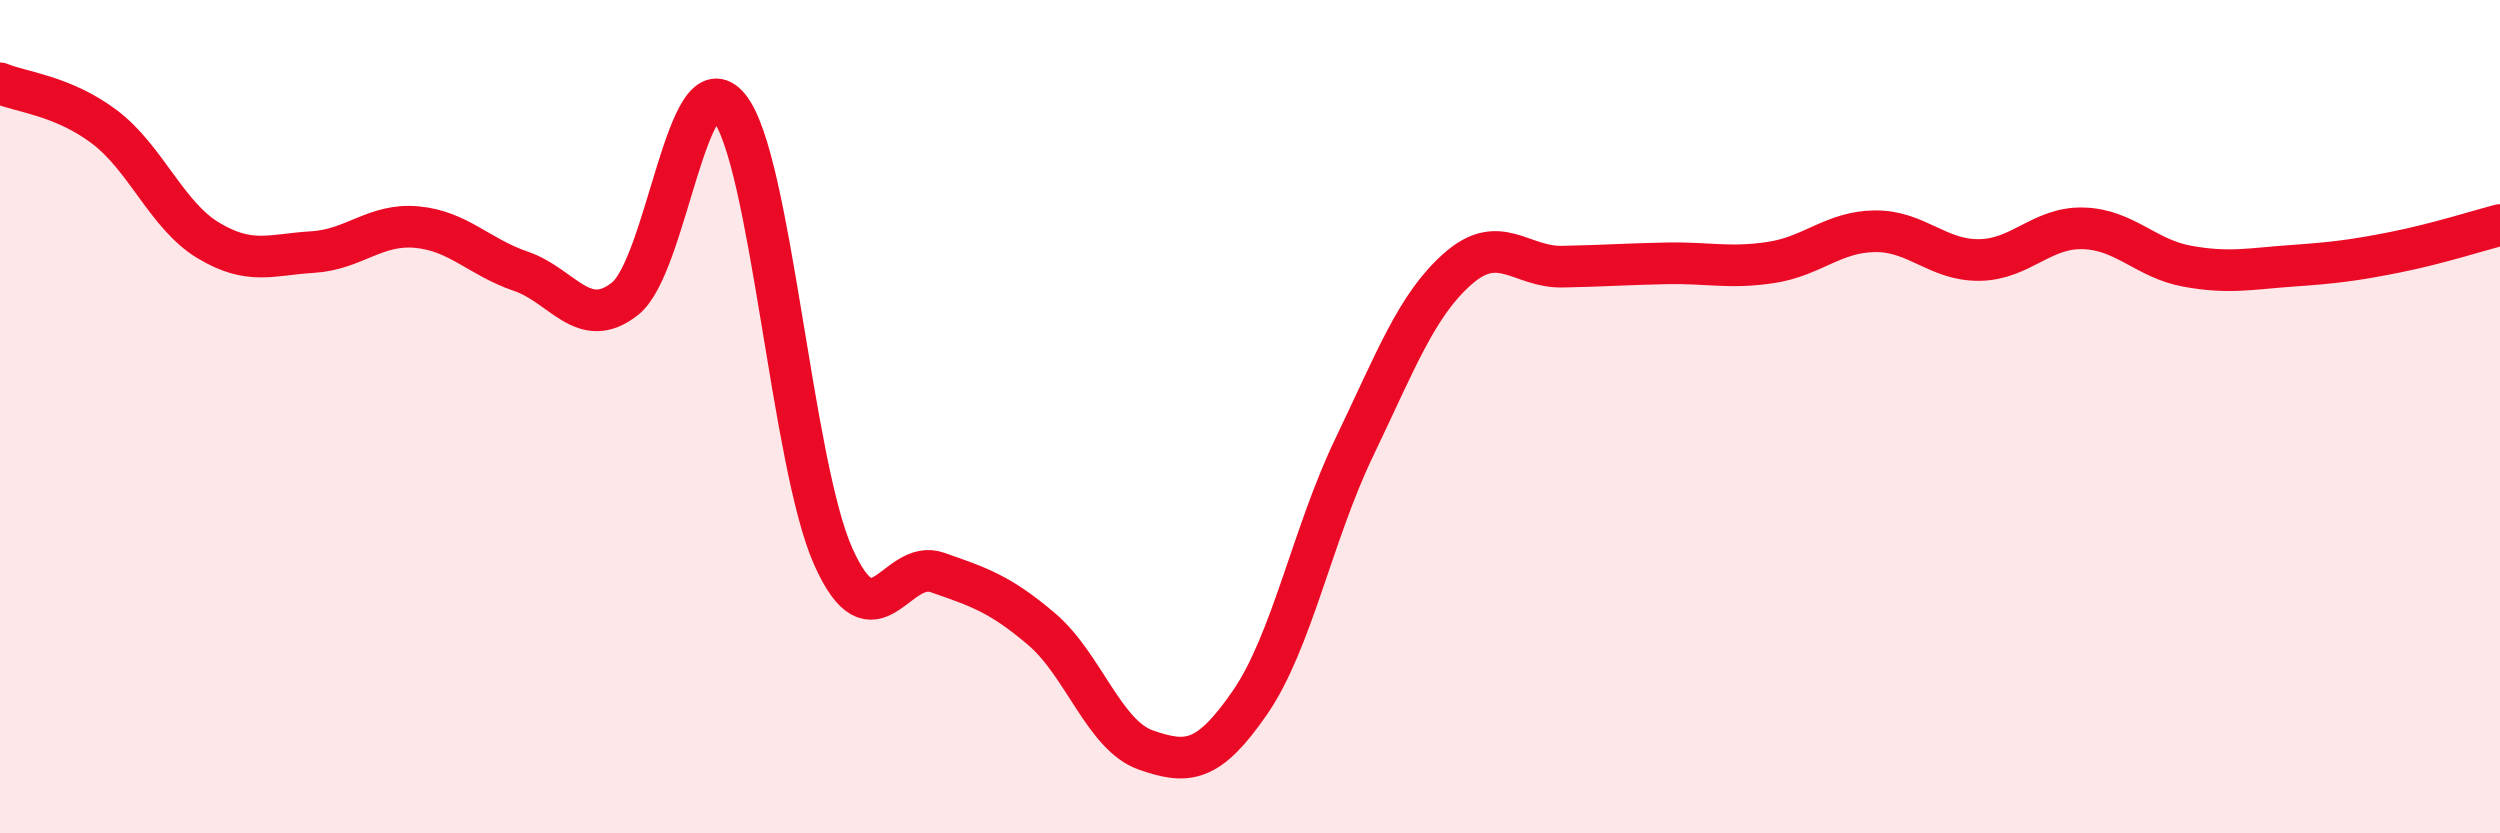 
    <svg width="60" height="20" viewBox="0 0 60 20" xmlns="http://www.w3.org/2000/svg">
      <path
        d="M 0,2 C 0.5,2.21 1.5,2.29 2.5,3.04 C 3.5,3.79 4,5.17 5,5.77 C 6,6.37 6.5,6.11 7.5,6.05 C 8.5,5.99 9,5.36 10,5.45 C 11,5.54 11.5,6.17 12.5,6.51 C 13.5,6.85 14,7.96 15,7.17 C 16,6.38 16.5,1.34 17.5,2.58 C 18.5,3.82 19,11.13 20,13.36 C 21,15.59 21.5,13.39 22.5,13.74 C 23.5,14.09 24,14.25 25,15.1 C 26,15.95 26.5,17.65 27.5,18 C 28.5,18.35 29,18.31 30,16.86 C 31,15.41 31.5,12.82 32.5,10.74 C 33.5,8.66 34,7.31 35,6.44 C 36,5.57 36.5,6.42 37.5,6.4 C 38.5,6.38 39,6.34 40,6.32 C 41,6.3 41.5,6.45 42.5,6.3 C 43.5,6.15 44,5.56 45,5.55 C 46,5.54 46.5,6.25 47.5,6.24 C 48.5,6.23 49,5.45 50,5.48 C 51,5.51 51.5,6.21 52.5,6.39 C 53.5,6.57 54,6.45 55,6.38 C 56,6.31 56.5,6.25 57.5,6.05 C 58.5,5.85 59.5,5.53 60,5.4L60 20L0 20Z"
        fill="#EB0A25"
        opacity="0.1"
        stroke-linecap="round"
        stroke-linejoin="round"
      />
      <path
        d="M 0,2 C 0.5,2.21 1.5,2.29 2.5,3.04 C 3.5,3.79 4,5.17 5,5.77 C 6,6.37 6.5,6.11 7.5,6.05 C 8.5,5.99 9,5.36 10,5.45 C 11,5.54 11.5,6.17 12.5,6.51 C 13.5,6.85 14,7.96 15,7.17 C 16,6.38 16.5,1.34 17.5,2.58 C 18.5,3.82 19,11.13 20,13.36 C 21,15.59 21.5,13.39 22.5,13.74 C 23.5,14.09 24,14.25 25,15.1 C 26,15.95 26.5,17.65 27.5,18 C 28.5,18.35 29,18.31 30,16.86 C 31,15.41 31.5,12.82 32.5,10.74 C 33.5,8.66 34,7.31 35,6.44 C 36,5.57 36.5,6.42 37.5,6.4 C 38.5,6.38 39,6.34 40,6.32 C 41,6.3 41.5,6.45 42.5,6.3 C 43.5,6.15 44,5.56 45,5.55 C 46,5.54 46.5,6.25 47.5,6.24 C 48.5,6.23 49,5.45 50,5.48 C 51,5.51 51.5,6.21 52.5,6.39 C 53.5,6.57 54,6.45 55,6.38 C 56,6.31 56.5,6.25 57.5,6.05 C 58.5,5.85 59.5,5.53 60,5.4"
        stroke="#EB0A25"
        stroke-width="1"
        fill="none"
        stroke-linecap="round"
        stroke-linejoin="round"
      />
    </svg>
  